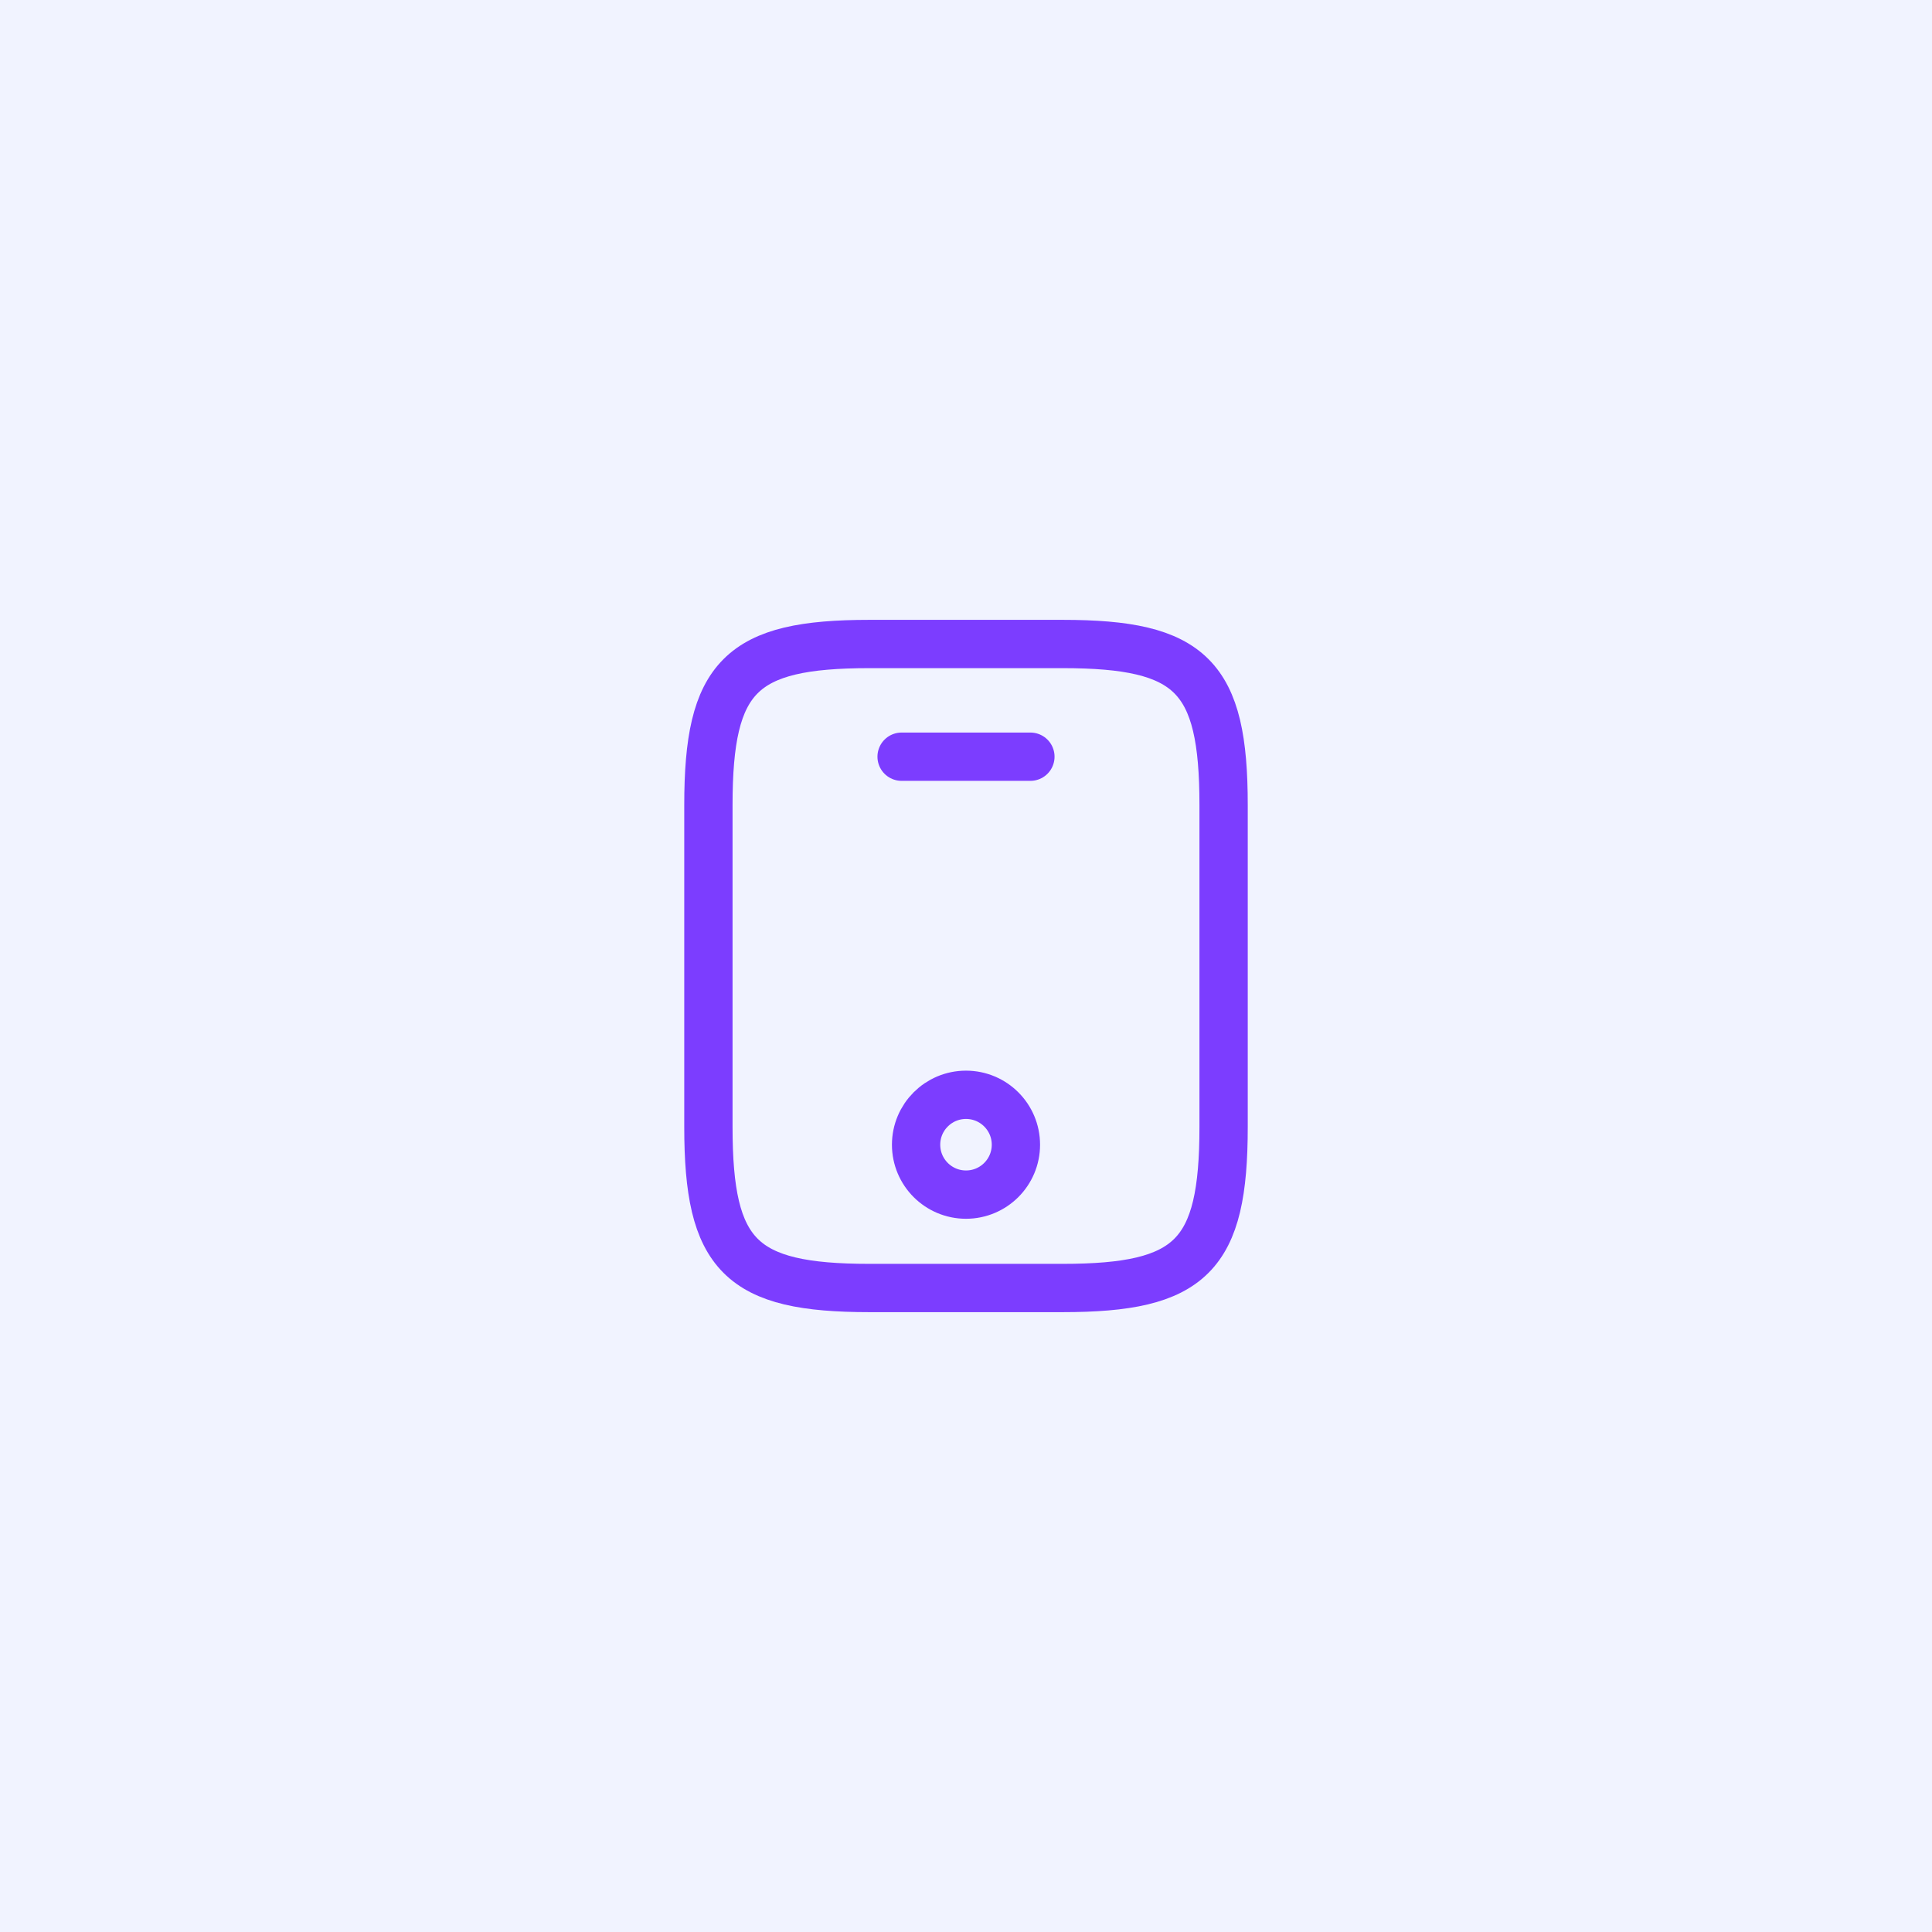 <?xml version="1.0" encoding="UTF-8"?>
<svg xmlns="http://www.w3.org/2000/svg" width="60" height="60" viewBox="0 0 60 60" fill="none">
  <rect width="60" height="60" fill="#F1F3FF"></rect>
  <path d="M38 25V35C38 39 37 40 33 40H27C23 40 22 39 22 35V25C22 21 23 20 27 20H33C37 20 38 21 38 25Z" stroke="#7C3DFF" stroke-width="1.5" stroke-linecap="round" stroke-linejoin="round"></path>
  <path d="M32 23.5H28" stroke="#7C3DFF" stroke-width="1.5" stroke-linecap="round" stroke-linejoin="round"></path>
  <path d="M30 37.1C30.856 37.1 31.55 36.406 31.55 35.55C31.55 34.694 30.856 34 30 34C29.144 34 28.45 34.694 28.45 35.55C28.45 36.406 29.144 37.1 30 37.1Z" stroke="#7C3DFF" stroke-width="1.5" stroke-linecap="round" stroke-linejoin="round"></path>
</svg>
